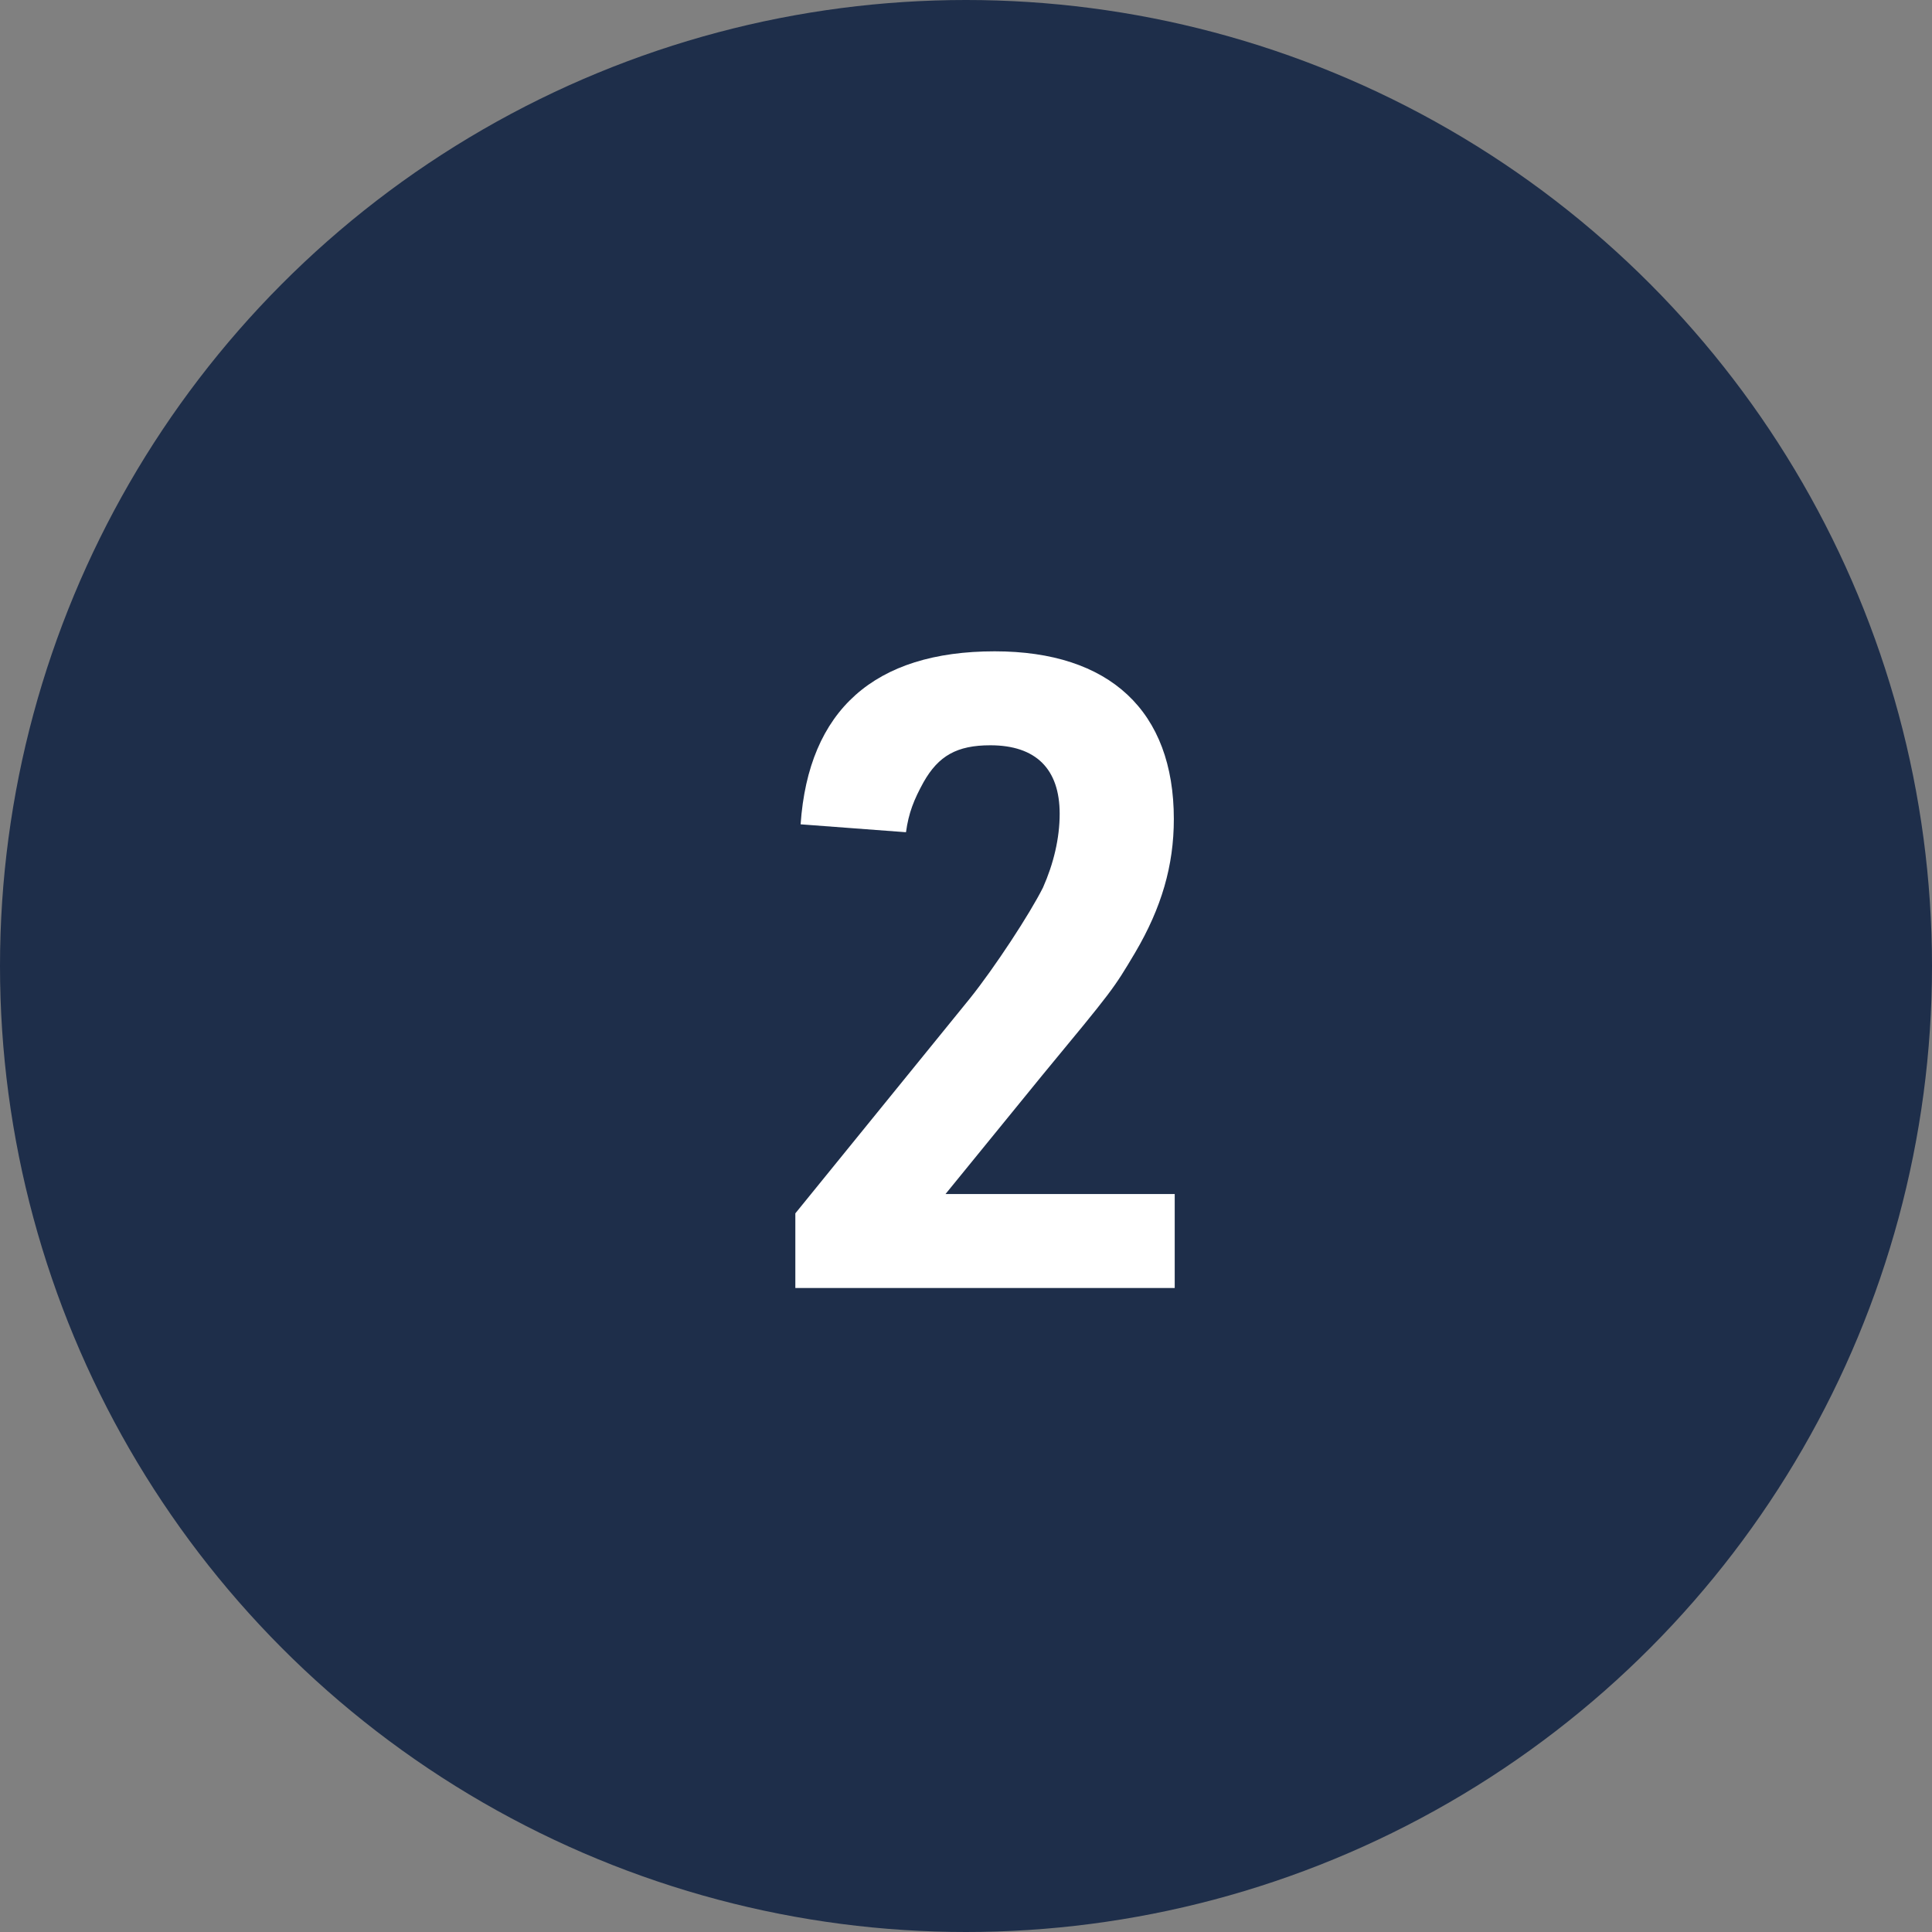 <svg width="66" height="66" viewBox="0 0 66 66" fill="none" xmlns="http://www.w3.org/2000/svg">
<rect x="0" y="0" width="66" height="66" fill="#808080" stroke="none"/>
<circle cx="33" cy="33" r="33" fill="#1E2E4A"/>
<path d="M27.17 44H40.13V40.79H32.3L35.6 36.74C38.03 33.8 38.03 33.8 38.78 32.54C39.68 31.01 40.1 29.57 40.1 27.98C40.1 24.29 37.91 22.25 33.98 22.25C29.87 22.25 27.62 24.26 27.35 28.16L30.95 28.43C31.04 27.77 31.22 27.32 31.55 26.72C32.06 25.82 32.69 25.46 33.83 25.46C35.39 25.46 36.2 26.27 36.2 27.8C36.2 28.64 35.99 29.51 35.63 30.32C35.18 31.22 33.98 33.05 33.14 34.1L27.17 41.45V44Z" fill="white"/>
</svg>
